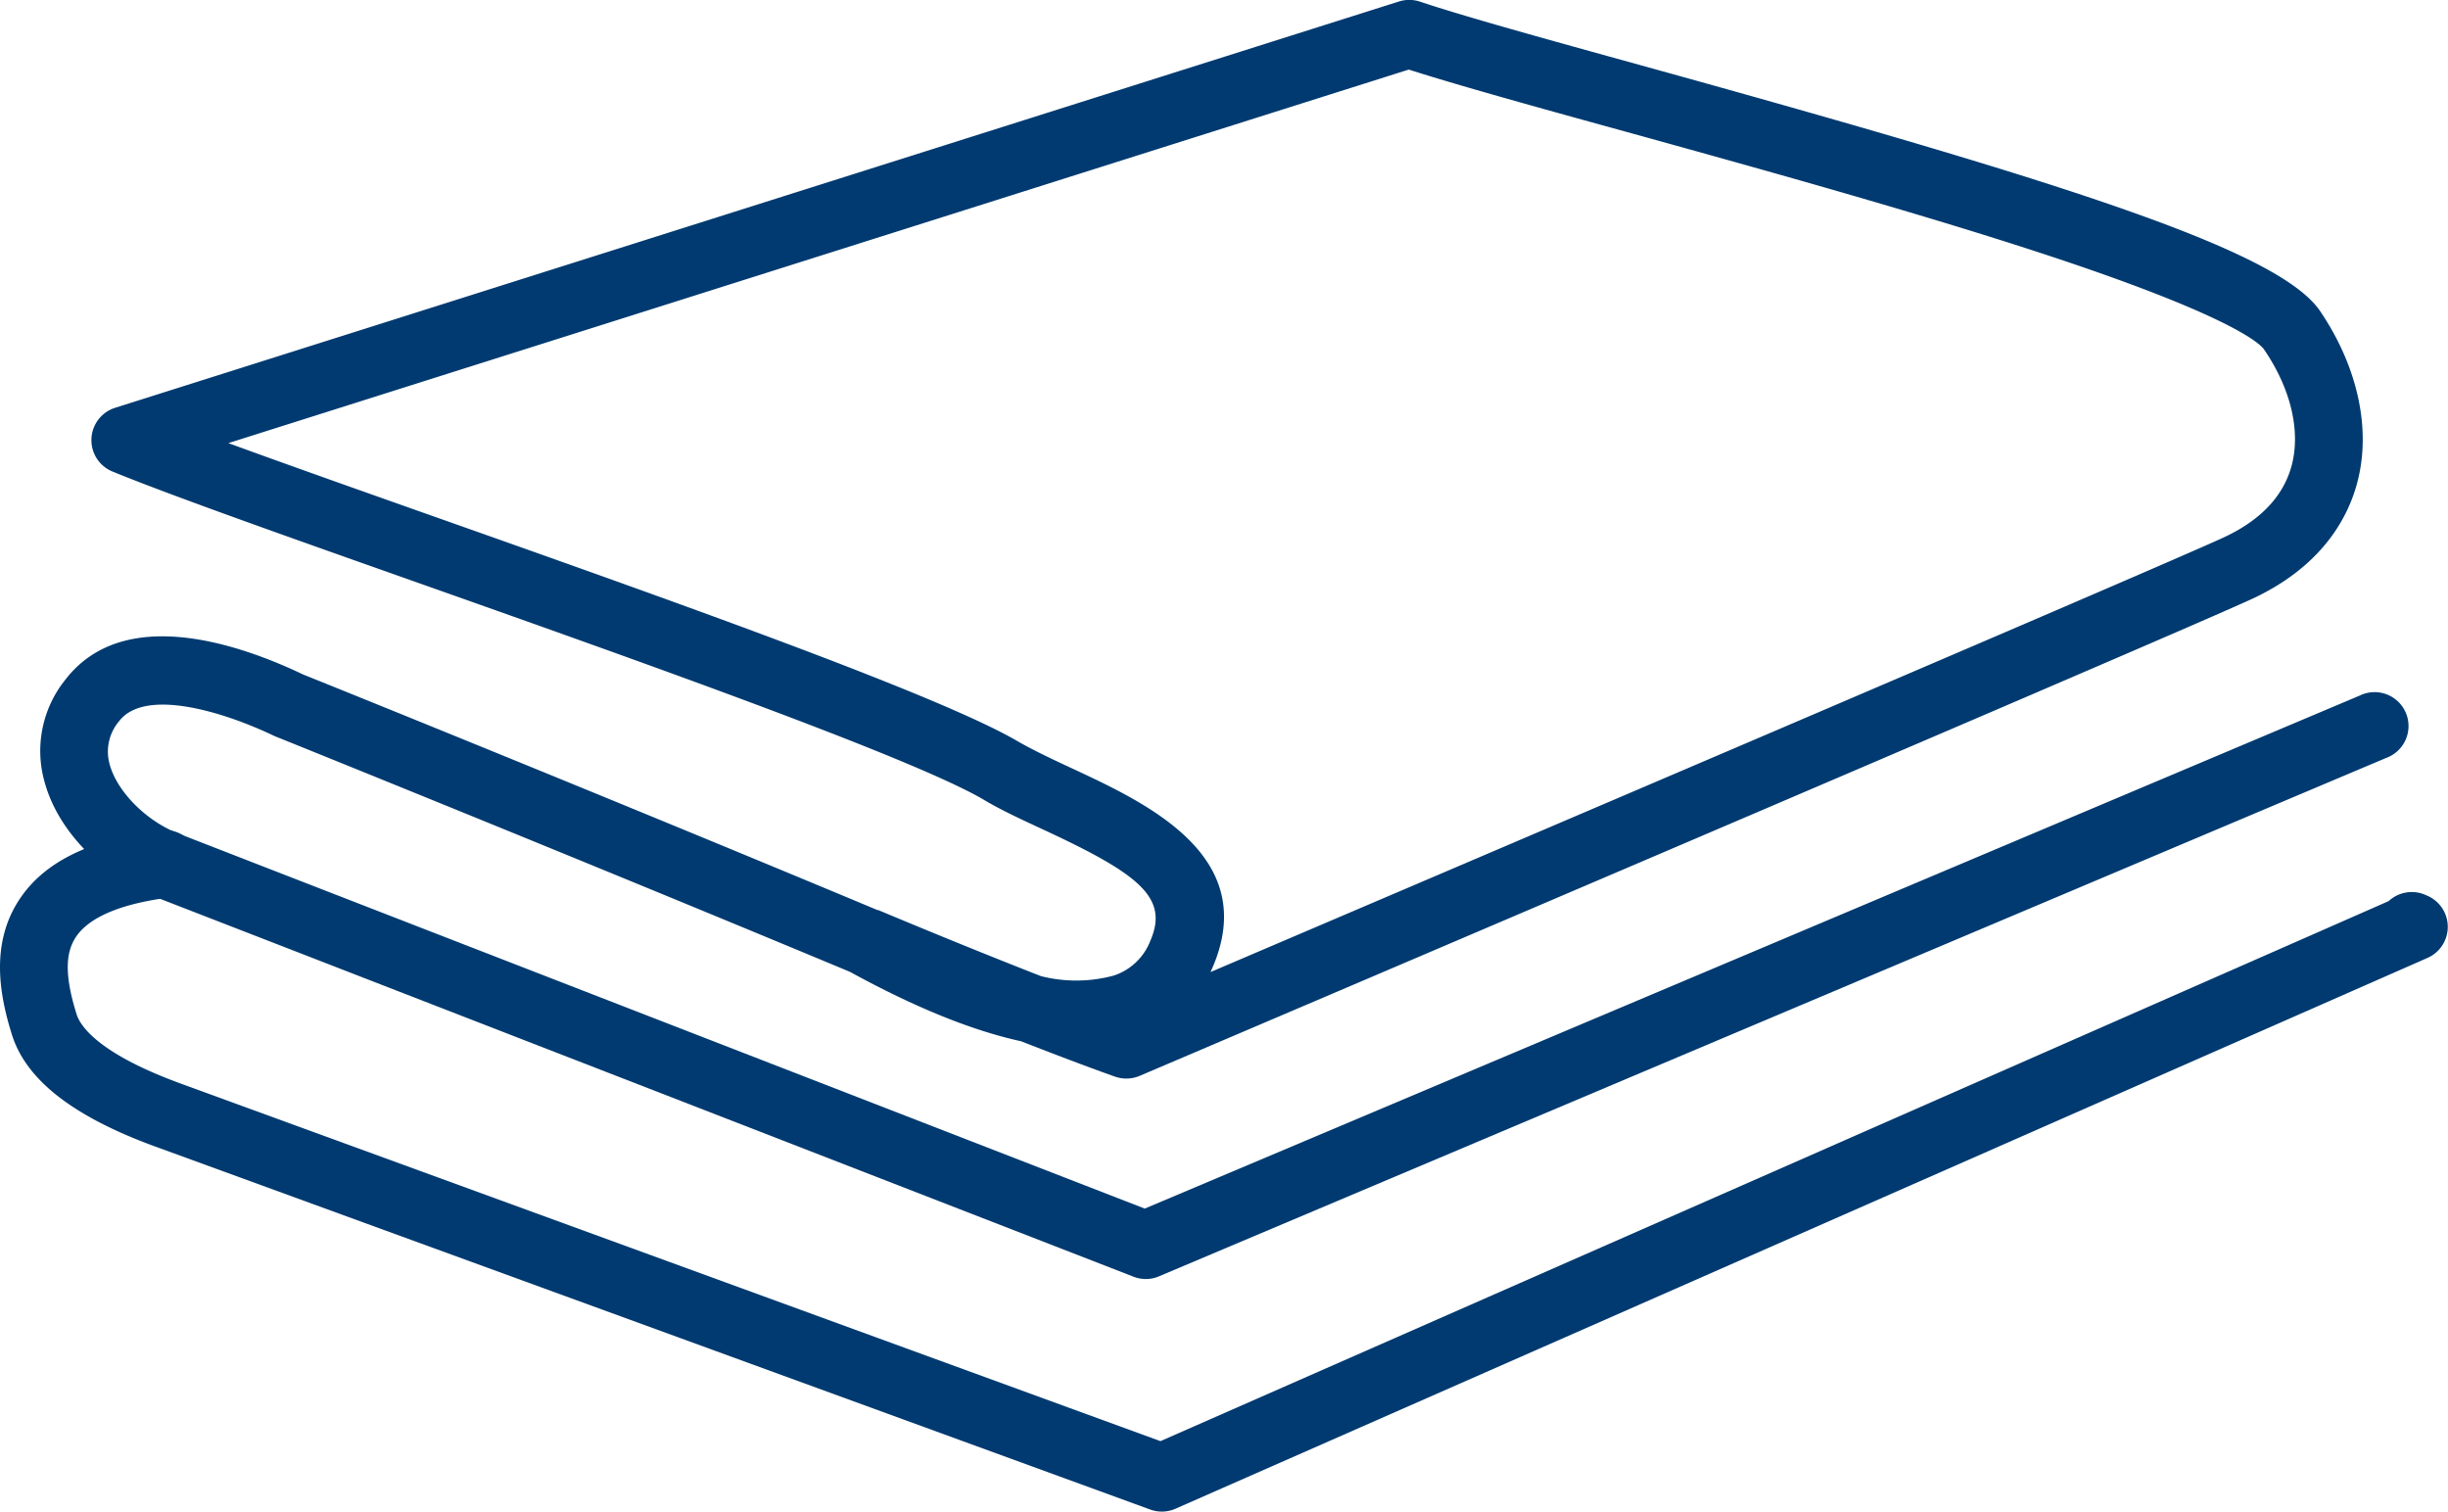 <svg xmlns="http://www.w3.org/2000/svg" viewBox="0 0 252.66 156"><title>tessuti</title><g id="Livello_2" data-name="Livello 2"><g id="Livello_1-2" data-name="Livello 1"><path d="M118.26,132a3.49,3.49,0,0,1-1.27-.24c-10.28-4-100.46-39-101.4-39.36-4.39-1.8-9.49-6.14-11-11.74A11.72,11.72,0,0,1,6.75,70.14c6-7.78,17.92-3.69,24.58-.51,2,.79,31.5,12.7,59.23,24.29l.08,0c7,2.93,12.58,5.17,16.8,6.82a14.81,14.81,0,0,0,7.52-.06,6.07,6.07,0,0,0,3.77-3.6c1.94-4.46-1.19-6.88-11-11.44-2.15-1-4.36-2-6.27-3.15C93.88,78.09,65.35,68,42.42,59.89,29,55.15,17.44,51.05,11.6,48.66a3.5,3.5,0,0,1,.27-6.57L144.37.16a3.54,3.54,0,0,1,2.16,0c4.59,1.54,13.1,3.89,22.94,6.61,44.06,12.19,65.77,19.09,70,25.35,3.95,5.84,5.32,12.38,3.76,17.92-1,3.58-3.72,8.54-10.95,11.84-9.79,4.47-110.37,47.33-114.65,49.15a3.53,3.53,0,0,1-2.52.09c-.21-.07-3.36-1.17-9.73-3.66q-7.63-1.67-17.65-7.16C59.25,88.42,28.92,76.2,28.62,76.08L28.41,76c-5.84-2.8-13.56-4.9-16.1-1.59a4.85,4.85,0,0,0-1,4.45c.74,2.76,3.64,5.74,6.9,7.08,1.46.59,88.13,34.21,99.94,38.79L243.56,71.78a3.5,3.5,0,1,1,2.72,6.44l-126.66,53.5A3.42,3.42,0,0,1,118.26,132ZM23.57,45.73c5.82,2.13,13.17,4.73,21.18,7.56C69.16,61.92,96.83,71.71,105,76.48c1.63.94,3.6,1.87,5.69,2.84,7.75,3.61,19.45,9.07,14.43,20.59l-.18.41C151.44,89,221.48,59.13,229.37,55.53c3.84-1.75,6.24-4.23,7.12-7.36,1-3.56,0-8-2.82-12.11-.36-.53-3.2-3.5-23.85-10.21-13.08-4.25-29.23-8.72-42.21-12.31C158.38,11,150.33,8.76,145.4,7.18Z" style="fill:#003a70"/><path d="M119.92,156a3.57,3.57,0,0,1-1.2-.21L16.39,118.46c-8.72-3.13-13.68-6.95-15.16-11.68C.08,103.11-1.1,97.68,1.89,93c2.54-4,7.31-6.35,14.59-7.3a3.5,3.5,0,1,1,.9,6.94c-5,.65-8.28,2.07-9.59,4.13-1.1,1.71-1.06,4.16.12,7.92.35,1.11,2.1,4,10.86,7.18l101,36.86L246.53,93a3.52,3.52,0,0,1,3.74-.67l.25.11a3.5,3.5,0,0,1,0,6.43L121.33,155.7A3.47,3.47,0,0,1,119.92,156Z" style="fill:#003a70"/></g></g></svg>